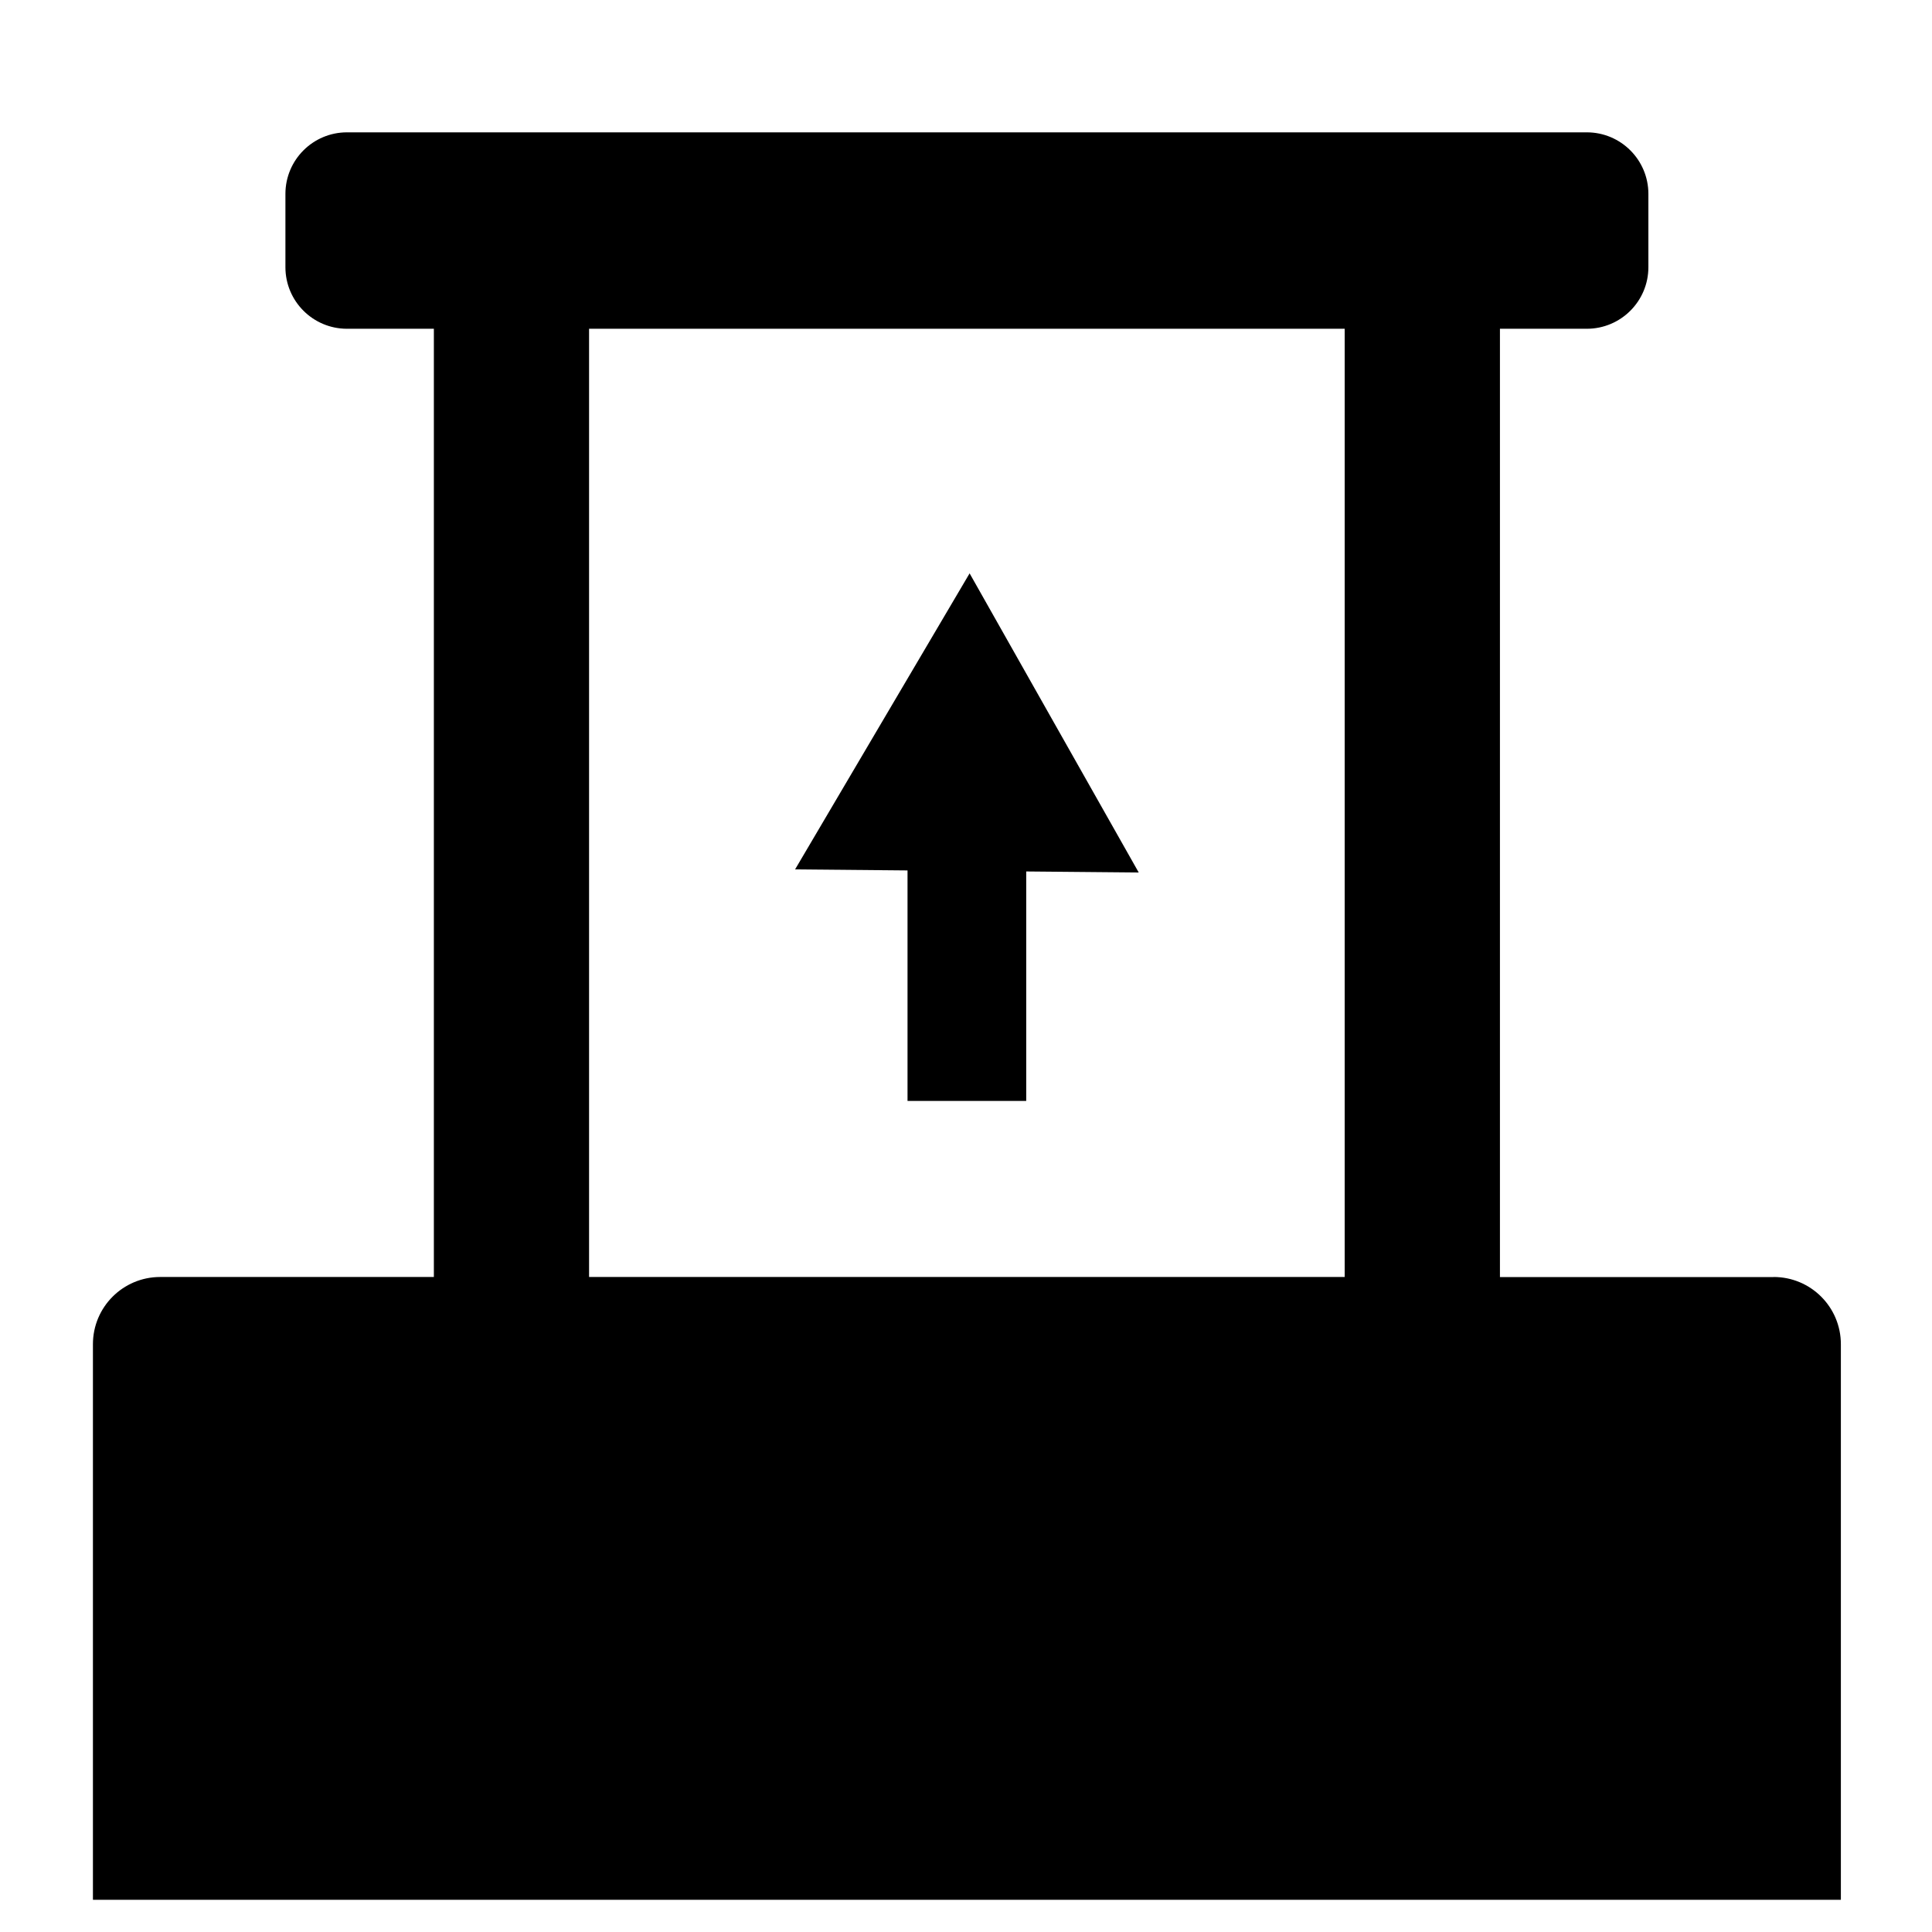 <?xml version="1.0" encoding="UTF-8"?>
<svg id="Handle_x5F_拖拉" xmlns="http://www.w3.org/2000/svg" version="1.1" xmlns:xlink="http://www.w3.org/1999/xlink" viewBox="0 0 30 30">
  <!-- Generator: Adobe Illustrator 29.6.1, SVG Export Plug-In . SVG Version: 2.1.1 Build 9)  -->
  <defs>
    <clipPath id="clippath">
      <rect x=".5" y=".5" width="29" height="29" fill="none"/>
    </clipPath>
  </defs>
  <polygon points="17.682 13.548 16.369 11.226 15.056 8.903 13.701 11.201 12.346 13.5 14.092 13.516 14.092 17.095 15.935 17.095 15.935 13.532 17.682 13.548" fill-rule="evenodd"/>
  <g clip-path="url(#clippath)">
    <path d="M27.541,19.83h-4.25V5.105h1.349c.528,0,.956-.428.956-.956v-1.138c0-.528-.428-.956-.956-.956H5.388c-.528,0-.956.428-.956.956v1.138c0,.528.428.956.956.956h1.349v14.724H2.487c-.577,0-1.044.467-1.044,1.044v14.638c0,.577.467,1.044,1.044,1.044h25.054c.577,0,1.044-.467,1.044-1.044v-14.638c0-.577-.467-1.044-1.044-1.044ZM9.147,5.105h11.733v14.724h-11.733V5.105Z"/>
  </g>
</svg>